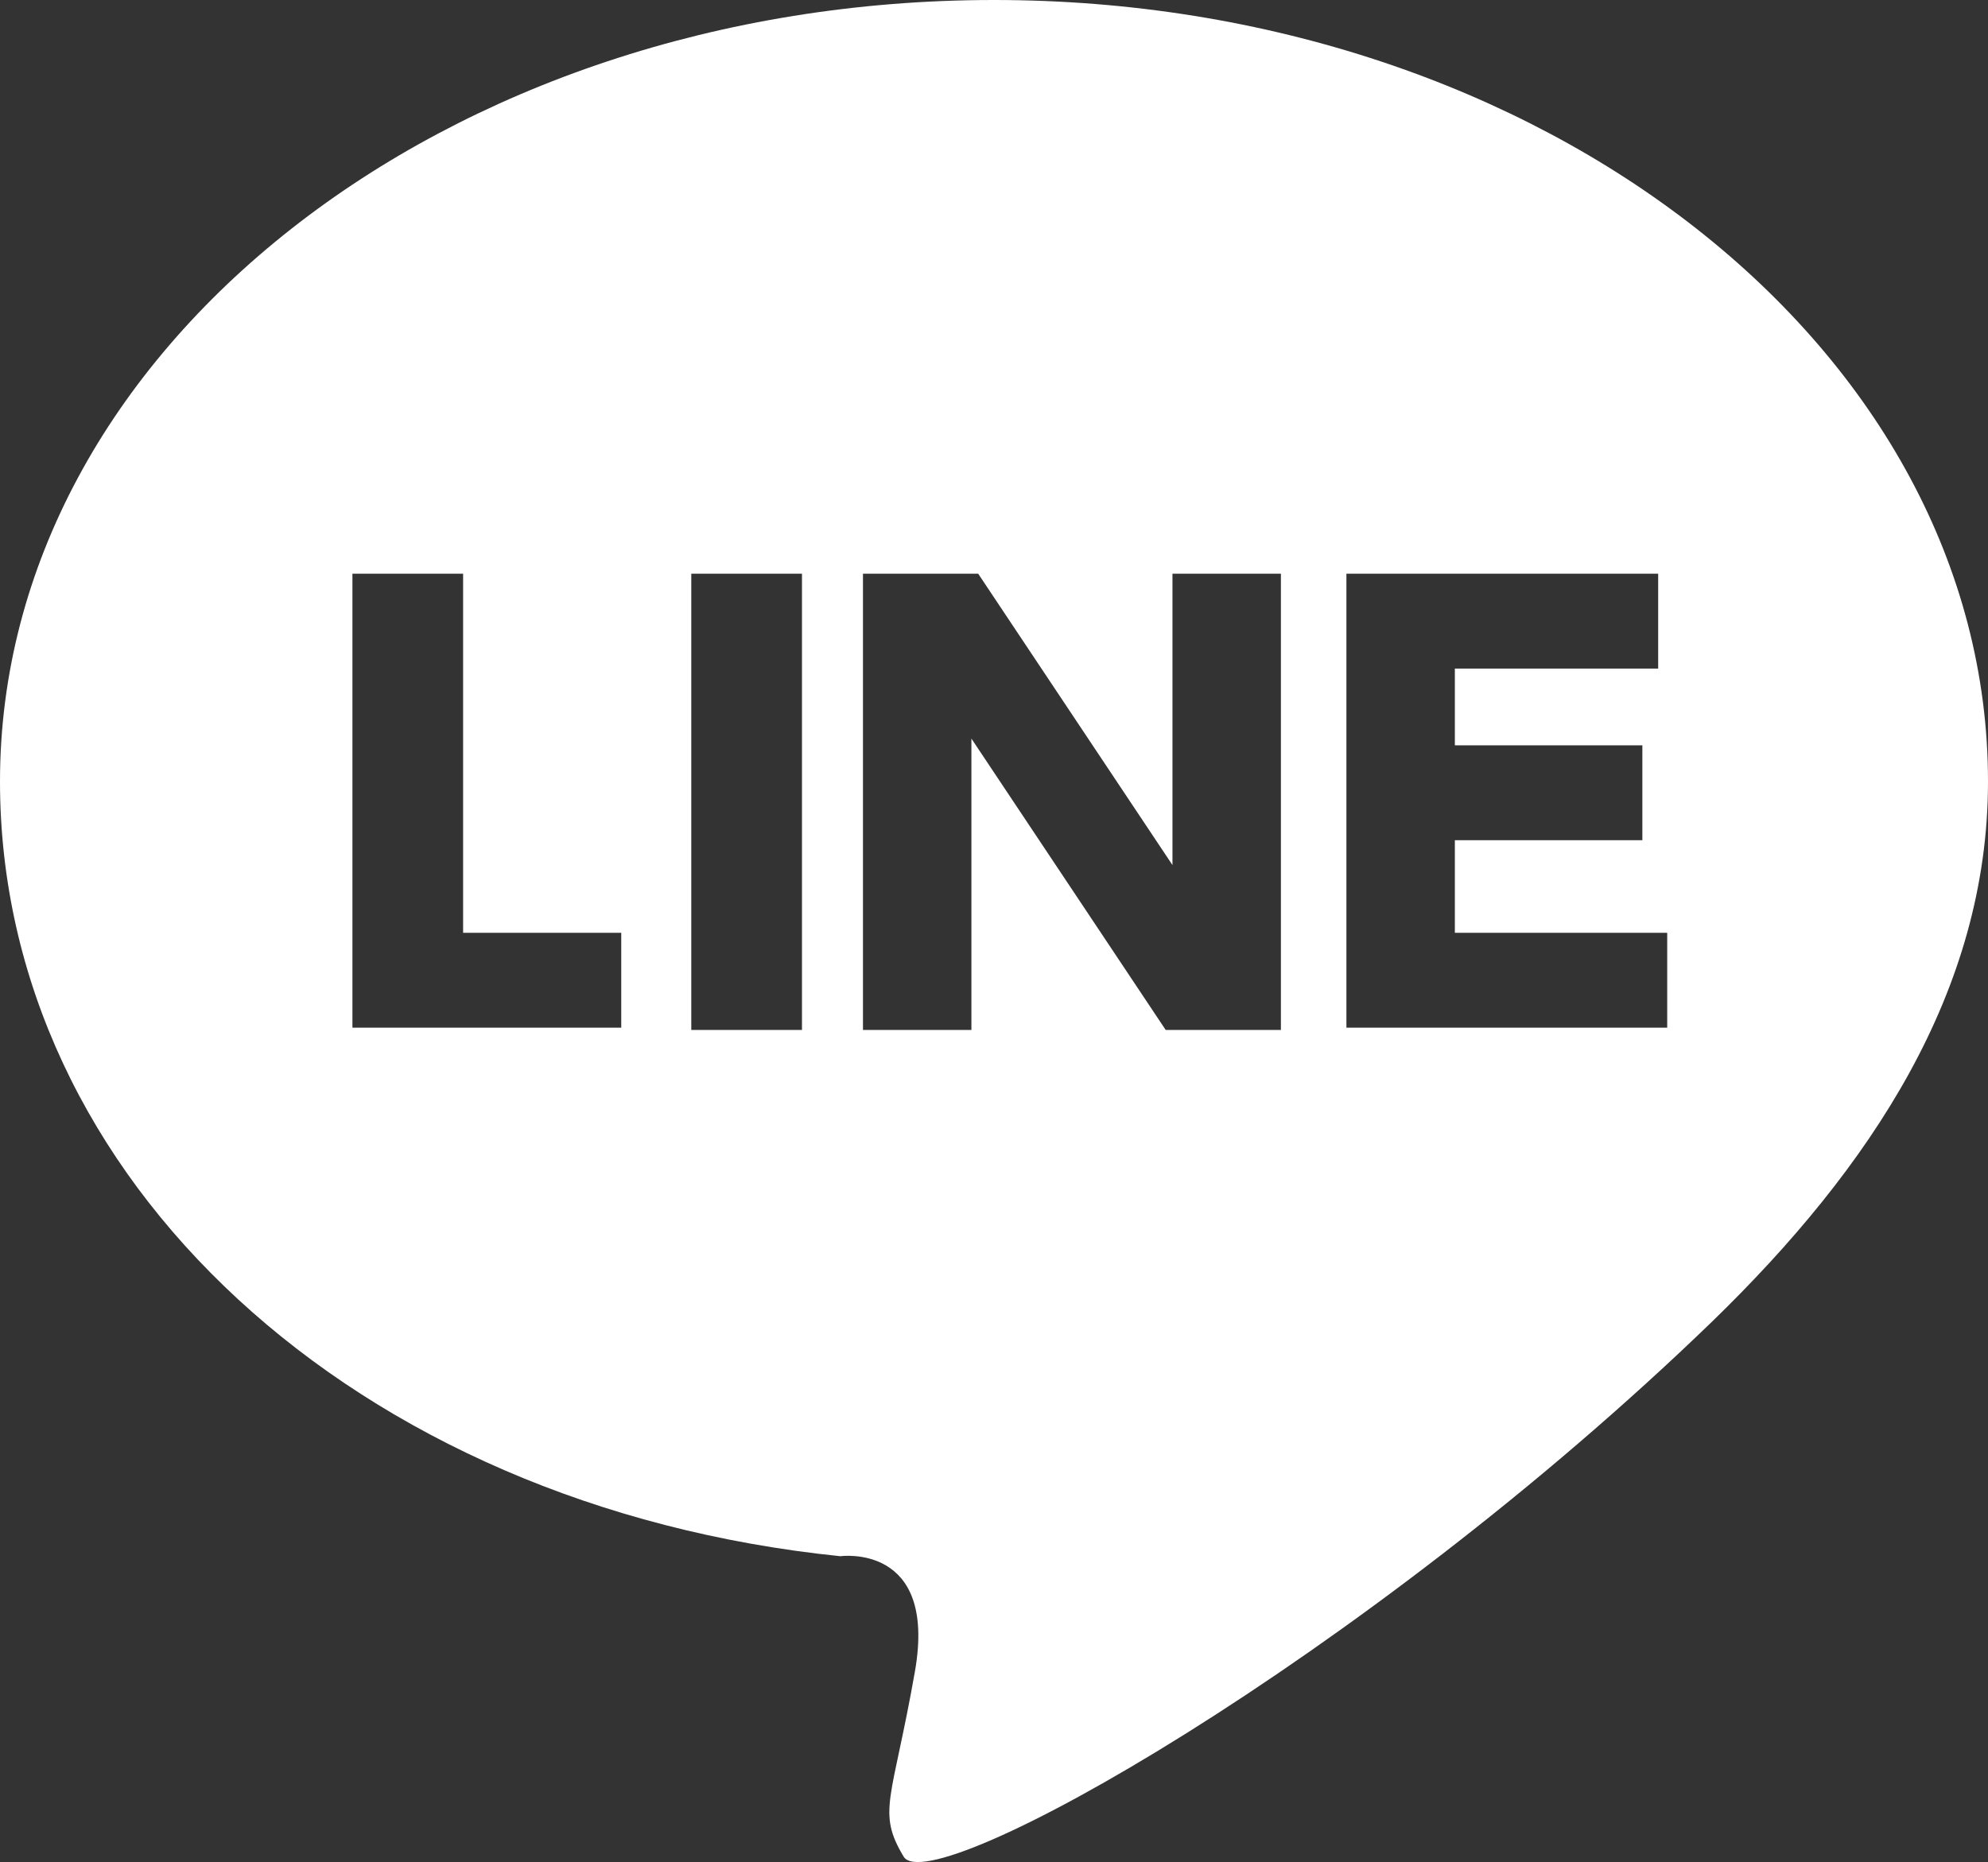 <?xml version="1.0" encoding="UTF-8"?>
<svg id="b" xmlns="http://www.w3.org/2000/svg" width="88" height="82.441" viewBox="0 0 88 82.441">
  <rect x="0" y="0" width="88" height="82.441" fill="#333333" stroke="none"/>
  <g id="c">
    <path d="M75.8,58.5c7-6.8,12.2-14.6,12.2-23.9C88,15.5,68.3,0,44,0S0,15.5,0,34.6c0,17.6,15.7,32.1,37.2,34.3,0,0,4.3-.6,3.3,5.1s-1.7,6.2-.5,8.2,20.3-8.7,35.8-23.7ZM20.5,25.4v15.9h7v4.2h-11.9v-20.1h4.9ZM35.5,25.4v20.2h-4.9v-20.2h4.9ZM43.3,25.4l8.6,12.9v-12.9h4.8v20.2h-5.1l-8.6-12.9v12.9h-4.8v-20.2h5.1ZM72.7,33.1v4.1h-8.3v4.1h9.4v4.2h-14.2v-20.1h13.8v4.2h-9v3.4h8.3v.1Z" style="fill:#fff; stroke-width:0px;"/>
  </g>
</svg>